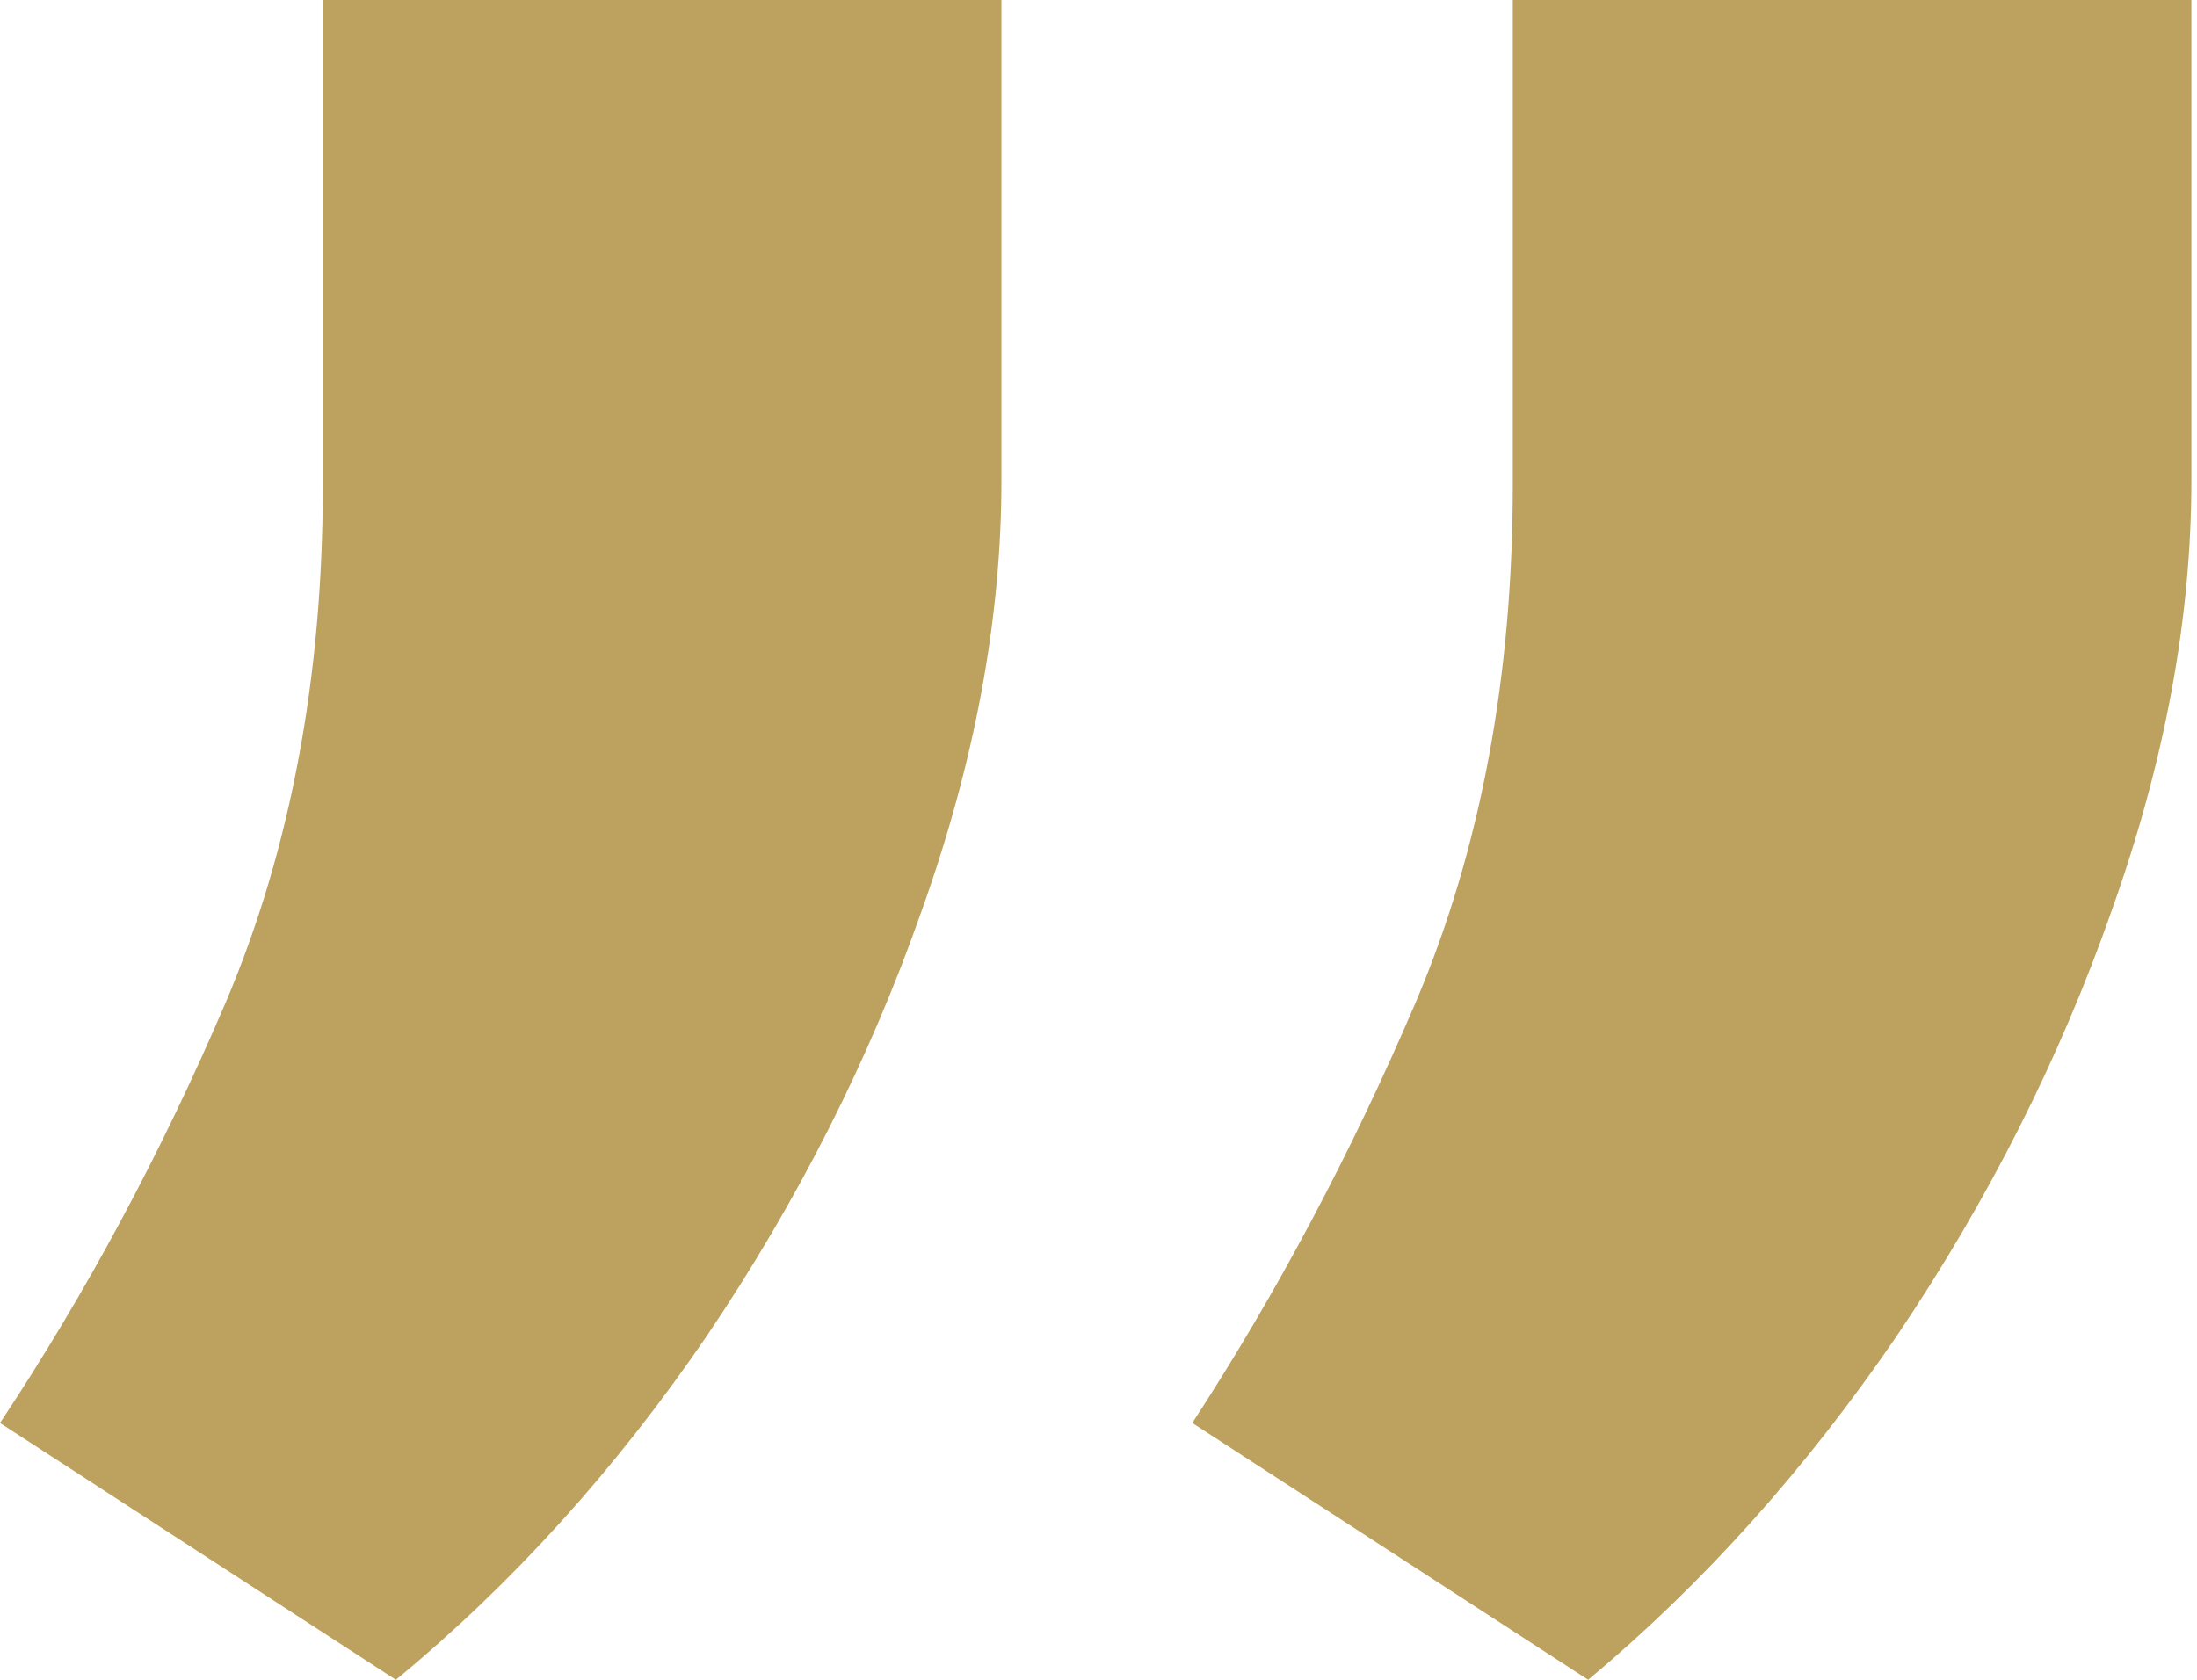 <?xml version="1.0" encoding="UTF-8"?> <svg xmlns="http://www.w3.org/2000/svg" width="170" height="130" viewBox="0 0 170 130" fill="none"> <path d="M77.489 0V37.195C77.489 47.891 75.423 59.013 71.29 70.561C67.279 81.987 61.748 92.926 54.698 103.38C47.648 113.712 39.626 122.585 30.631 130L0 110.126C6.685 100.037 12.52 89.158 17.503 77.489C22.487 65.699 24.979 52.389 24.979 37.559V0H77.489ZM169.565 0V37.195C169.565 47.891 167.498 59.013 163.366 70.561C159.354 81.987 153.824 92.926 146.774 103.38C139.724 113.712 131.762 122.585 122.889 130L92.258 110.126C98.822 100.037 104.595 89.158 109.579 77.489C114.563 65.699 117.054 52.389 117.054 37.559V0H169.565Z" fill="#BDA15E"></path> </svg> 